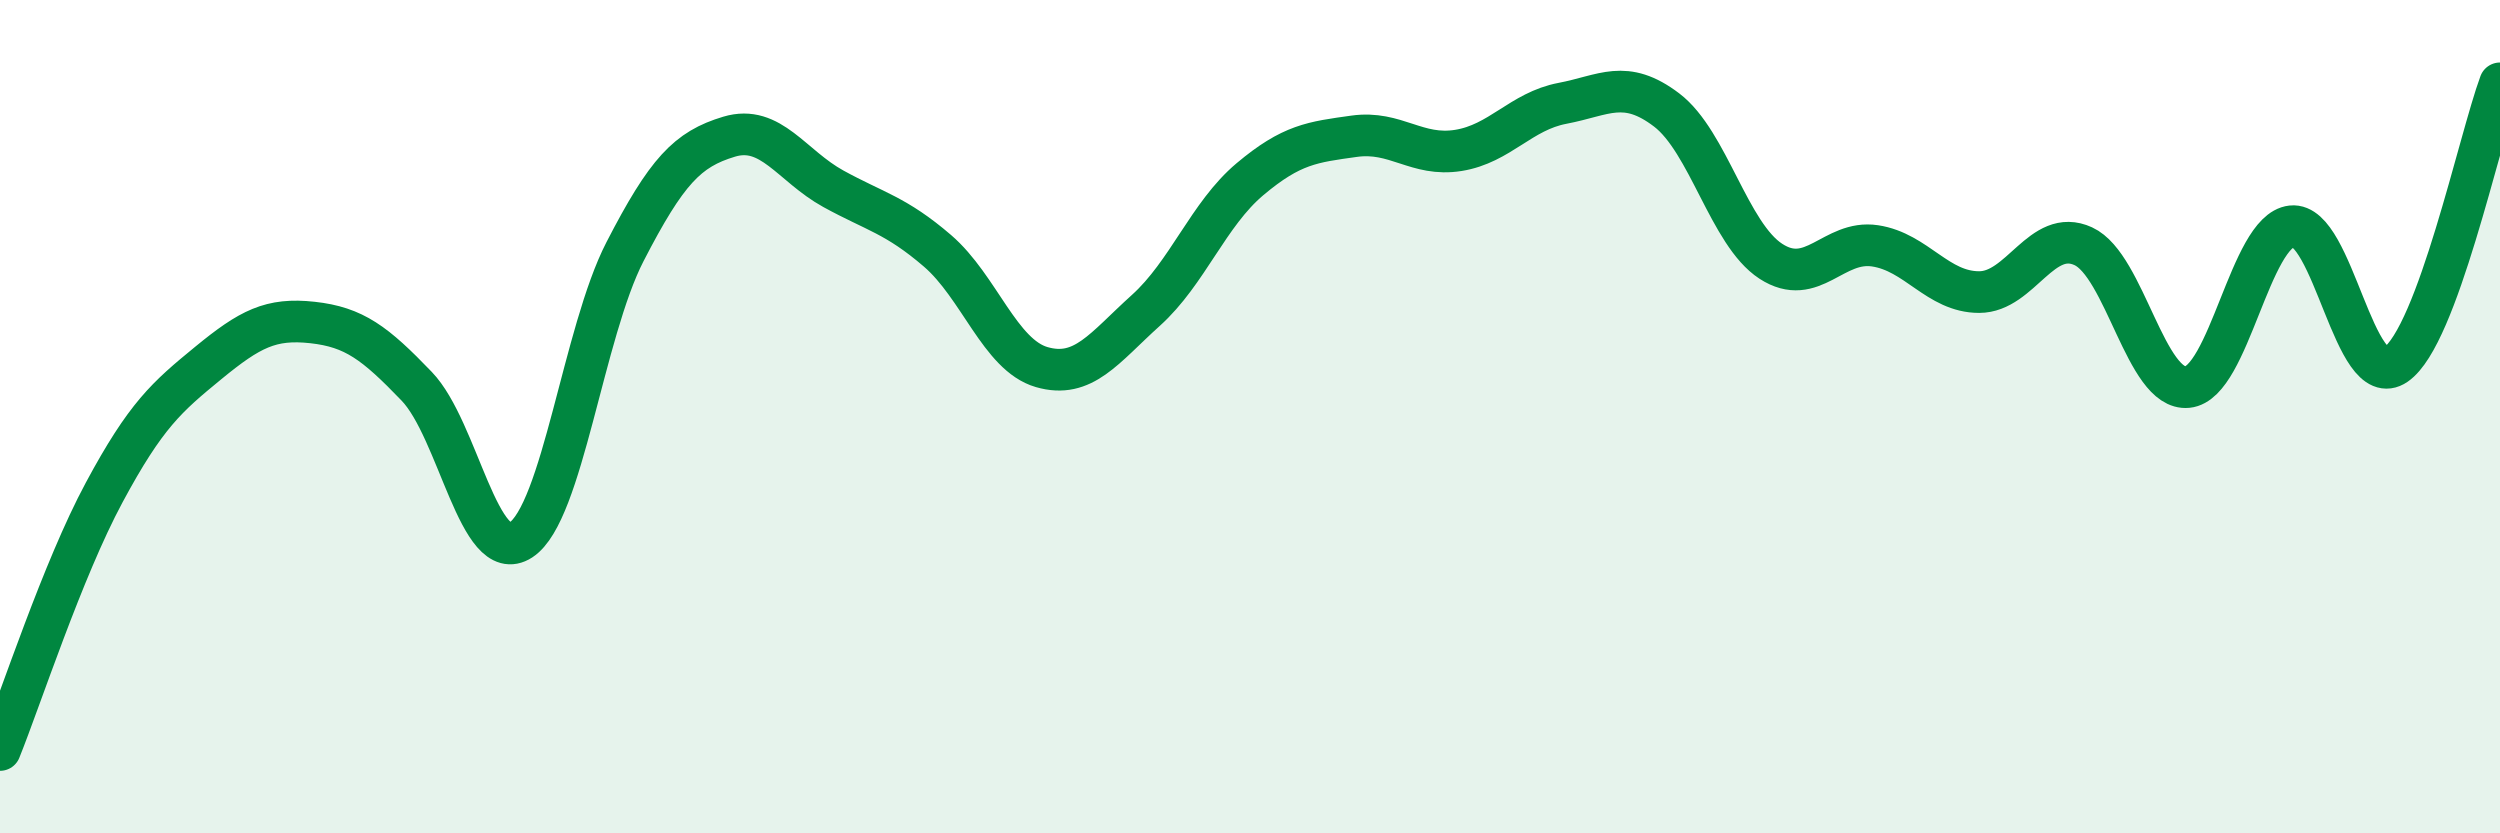 
    <svg width="60" height="20" viewBox="0 0 60 20" xmlns="http://www.w3.org/2000/svg">
      <path
        d="M 0,18 C 0.5,16.76 1.5,13.68 2.5,11.82 C 3.5,9.96 4,9.53 5,8.71 C 6,7.89 6.5,7.63 7.5,7.74 C 8.5,7.85 9,8.23 10,9.27 C 11,10.31 11.5,13.61 12.5,12.96 C 13.5,12.31 14,7.98 15,6.04 C 16,4.1 16.5,3.58 17.5,3.28 C 18.5,2.98 19,3.98 20,4.53 C 21,5.08 21.5,5.16 22.5,6.02 C 23.5,6.88 24,8.52 25,8.81 C 26,9.1 26.5,8.35 27.5,7.45 C 28.5,6.55 29,5.14 30,4.3 C 31,3.46 31.5,3.41 32.5,3.27 C 33.5,3.13 34,3.77 35,3.61 C 36,3.45 36.5,2.67 37.5,2.48 C 38.5,2.29 39,1.88 40,2.64 C 41,3.4 41.5,5.62 42.5,6.27 C 43.5,6.92 44,5.75 45,5.9 C 46,6.05 46.5,7.01 47.5,7.01 C 48.5,7.01 49,5.45 50,5.91 C 51,6.37 51.5,9.39 52.5,9.29 C 53.5,9.19 54,5.54 55,5.43 C 56,5.32 56.5,9.44 57.5,8.75 C 58.5,8.06 59.5,3.35 60,2L60 20L0 20Z"
        fill="#008740"
        opacity="0.1"
        stroke-linecap="round"
        stroke-linejoin="round"
      />
      <path
        d="M 0,18 C 0.5,16.76 1.5,13.68 2.5,11.82 C 3.5,9.96 4,9.53 5,8.71 C 6,7.89 6.5,7.63 7.5,7.74 C 8.5,7.85 9,8.23 10,9.27 C 11,10.31 11.5,13.61 12.5,12.96 C 13.5,12.31 14,7.98 15,6.04 C 16,4.1 16.5,3.58 17.5,3.28 C 18.5,2.98 19,3.98 20,4.53 C 21,5.08 21.5,5.16 22.5,6.02 C 23.5,6.88 24,8.52 25,8.81 C 26,9.1 26.5,8.35 27.5,7.45 C 28.5,6.55 29,5.14 30,4.3 C 31,3.46 31.5,3.41 32.5,3.27 C 33.5,3.13 34,3.77 35,3.61 C 36,3.45 36.5,2.67 37.5,2.48 C 38.5,2.29 39,1.88 40,2.64 C 41,3.4 41.5,5.62 42.5,6.27 C 43.5,6.92 44,5.75 45,5.9 C 46,6.05 46.5,7.01 47.5,7.01 C 48.5,7.01 49,5.45 50,5.91 C 51,6.37 51.5,9.39 52.5,9.29 C 53.5,9.19 54,5.54 55,5.43 C 56,5.32 56.5,9.44 57.5,8.75 C 58.5,8.06 59.5,3.35 60,2"
        stroke="#008740"
        stroke-width="1"
        fill="none"
        stroke-linecap="round"
        stroke-linejoin="round"
      />
    </svg>
  
